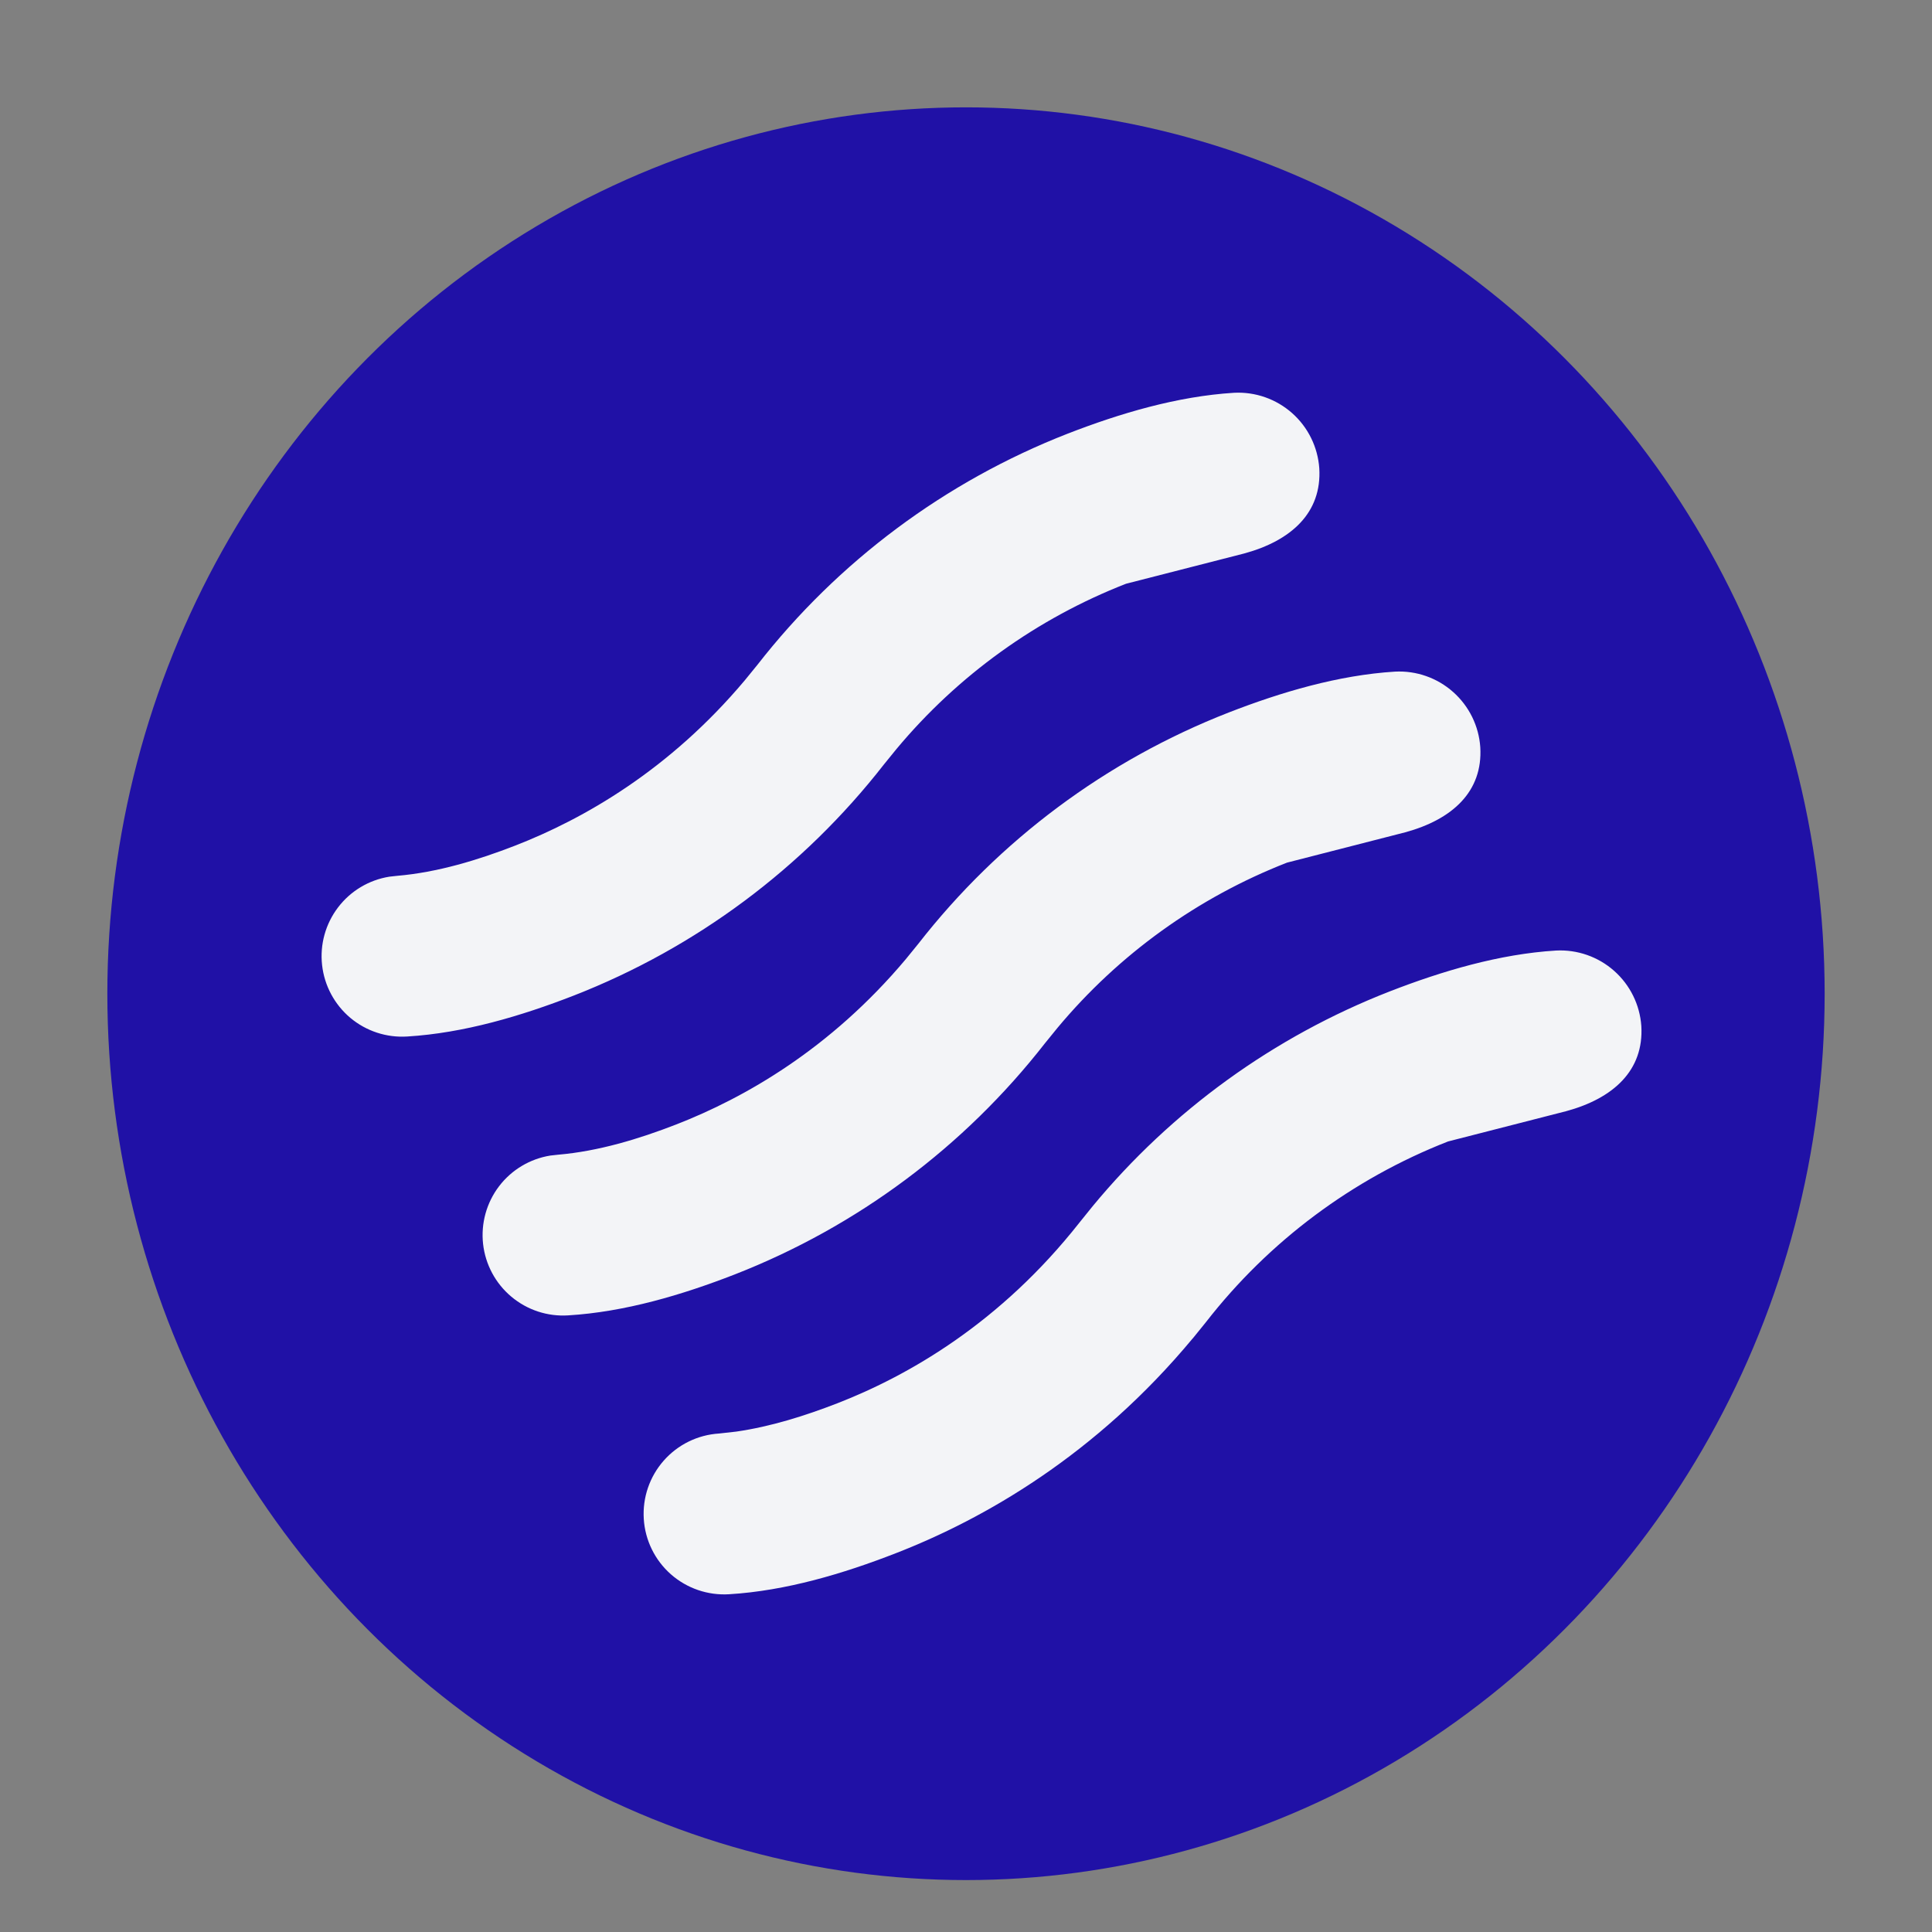 <svg width="73" height="73" viewBox="0 0 73 73" fill="none" xmlns="http://www.w3.org/2000/svg">
<rect x="0" y="0" width="73" height="73" fill="#808080" stroke="none"/>
<ellipse cx="36.5" cy="37.547" rx="32.444" ry="33.491" fill="#2011A6"/>
<path d="M42.546 22.057C39.175 23.373 36.191 25.521 33.873 28.301L33.399 28.884C30.348 32.797 26.299 35.814 21.677 37.618C19.692 38.39 17.53 39.034 15.386 39.164C14.606 39.214 13.836 38.961 13.237 38.459C12.639 37.956 12.256 37.242 12.17 36.465C12.083 35.688 12.299 34.908 12.773 34.286C13.246 33.664 13.941 33.248 14.713 33.125L15.004 33.093C16.526 32.964 18.056 32.499 19.471 31.949C22.041 30.948 25.284 29.108 28.144 25.703L28.618 25.121C31.669 21.208 35.718 18.191 40.34 16.386C42.325 15.615 44.486 14.974 46.627 14.841C47.431 14.799 48.219 15.075 48.822 15.609C49.425 16.143 49.793 16.893 49.849 17.696C49.949 19.366 48.798 20.427 47.011 20.913L42.546 22.057ZM48.63 32.594C45.258 33.91 42.274 36.058 39.956 38.838L39.482 39.421C36.431 43.333 32.382 46.35 27.76 48.155C25.775 48.927 23.613 49.571 21.469 49.701C20.689 49.751 19.92 49.498 19.321 48.995C18.722 48.493 18.34 47.779 18.253 47.002C18.167 46.225 18.383 45.445 18.856 44.823C19.33 44.201 20.025 43.785 20.797 43.662L21.087 43.63C22.61 43.5 24.14 43.036 25.555 42.486C28.124 41.485 31.368 39.645 34.227 36.24L34.701 35.657C37.752 31.745 41.802 28.727 46.423 26.923C48.408 26.151 50.569 25.51 52.71 25.377C53.514 25.335 54.303 25.611 54.905 26.146C55.508 26.68 55.877 27.429 55.932 28.233C56.033 29.905 54.881 30.963 53.094 31.449L48.63 32.594ZM45.068 50.572L45.566 49.957C47.944 46.899 51.105 44.541 54.713 43.13L59.179 41.985C60.965 41.5 62.117 40.441 62.017 38.768C61.961 37.965 61.592 37.216 60.989 36.683C60.386 36.149 59.598 35.874 58.794 35.916C56.653 36.047 54.493 36.69 52.508 37.461C48.135 39.167 44.27 41.963 41.281 45.582L40.786 46.196C37.811 49.974 34.349 51.968 31.638 53.023C30.425 53.493 29.126 53.904 27.823 54.092L27.17 54.165C26.364 54.215 25.612 54.584 25.079 55.189C24.545 55.795 24.274 56.587 24.325 57.393C24.375 58.198 24.744 58.95 25.349 59.484C25.955 60.017 26.747 60.288 27.552 60.238C29.695 60.108 31.858 59.463 33.843 58.69C37.193 57.388 41.402 54.981 45.067 50.57L45.068 50.572Z" fill="#F3F4F7"/>
</svg>
